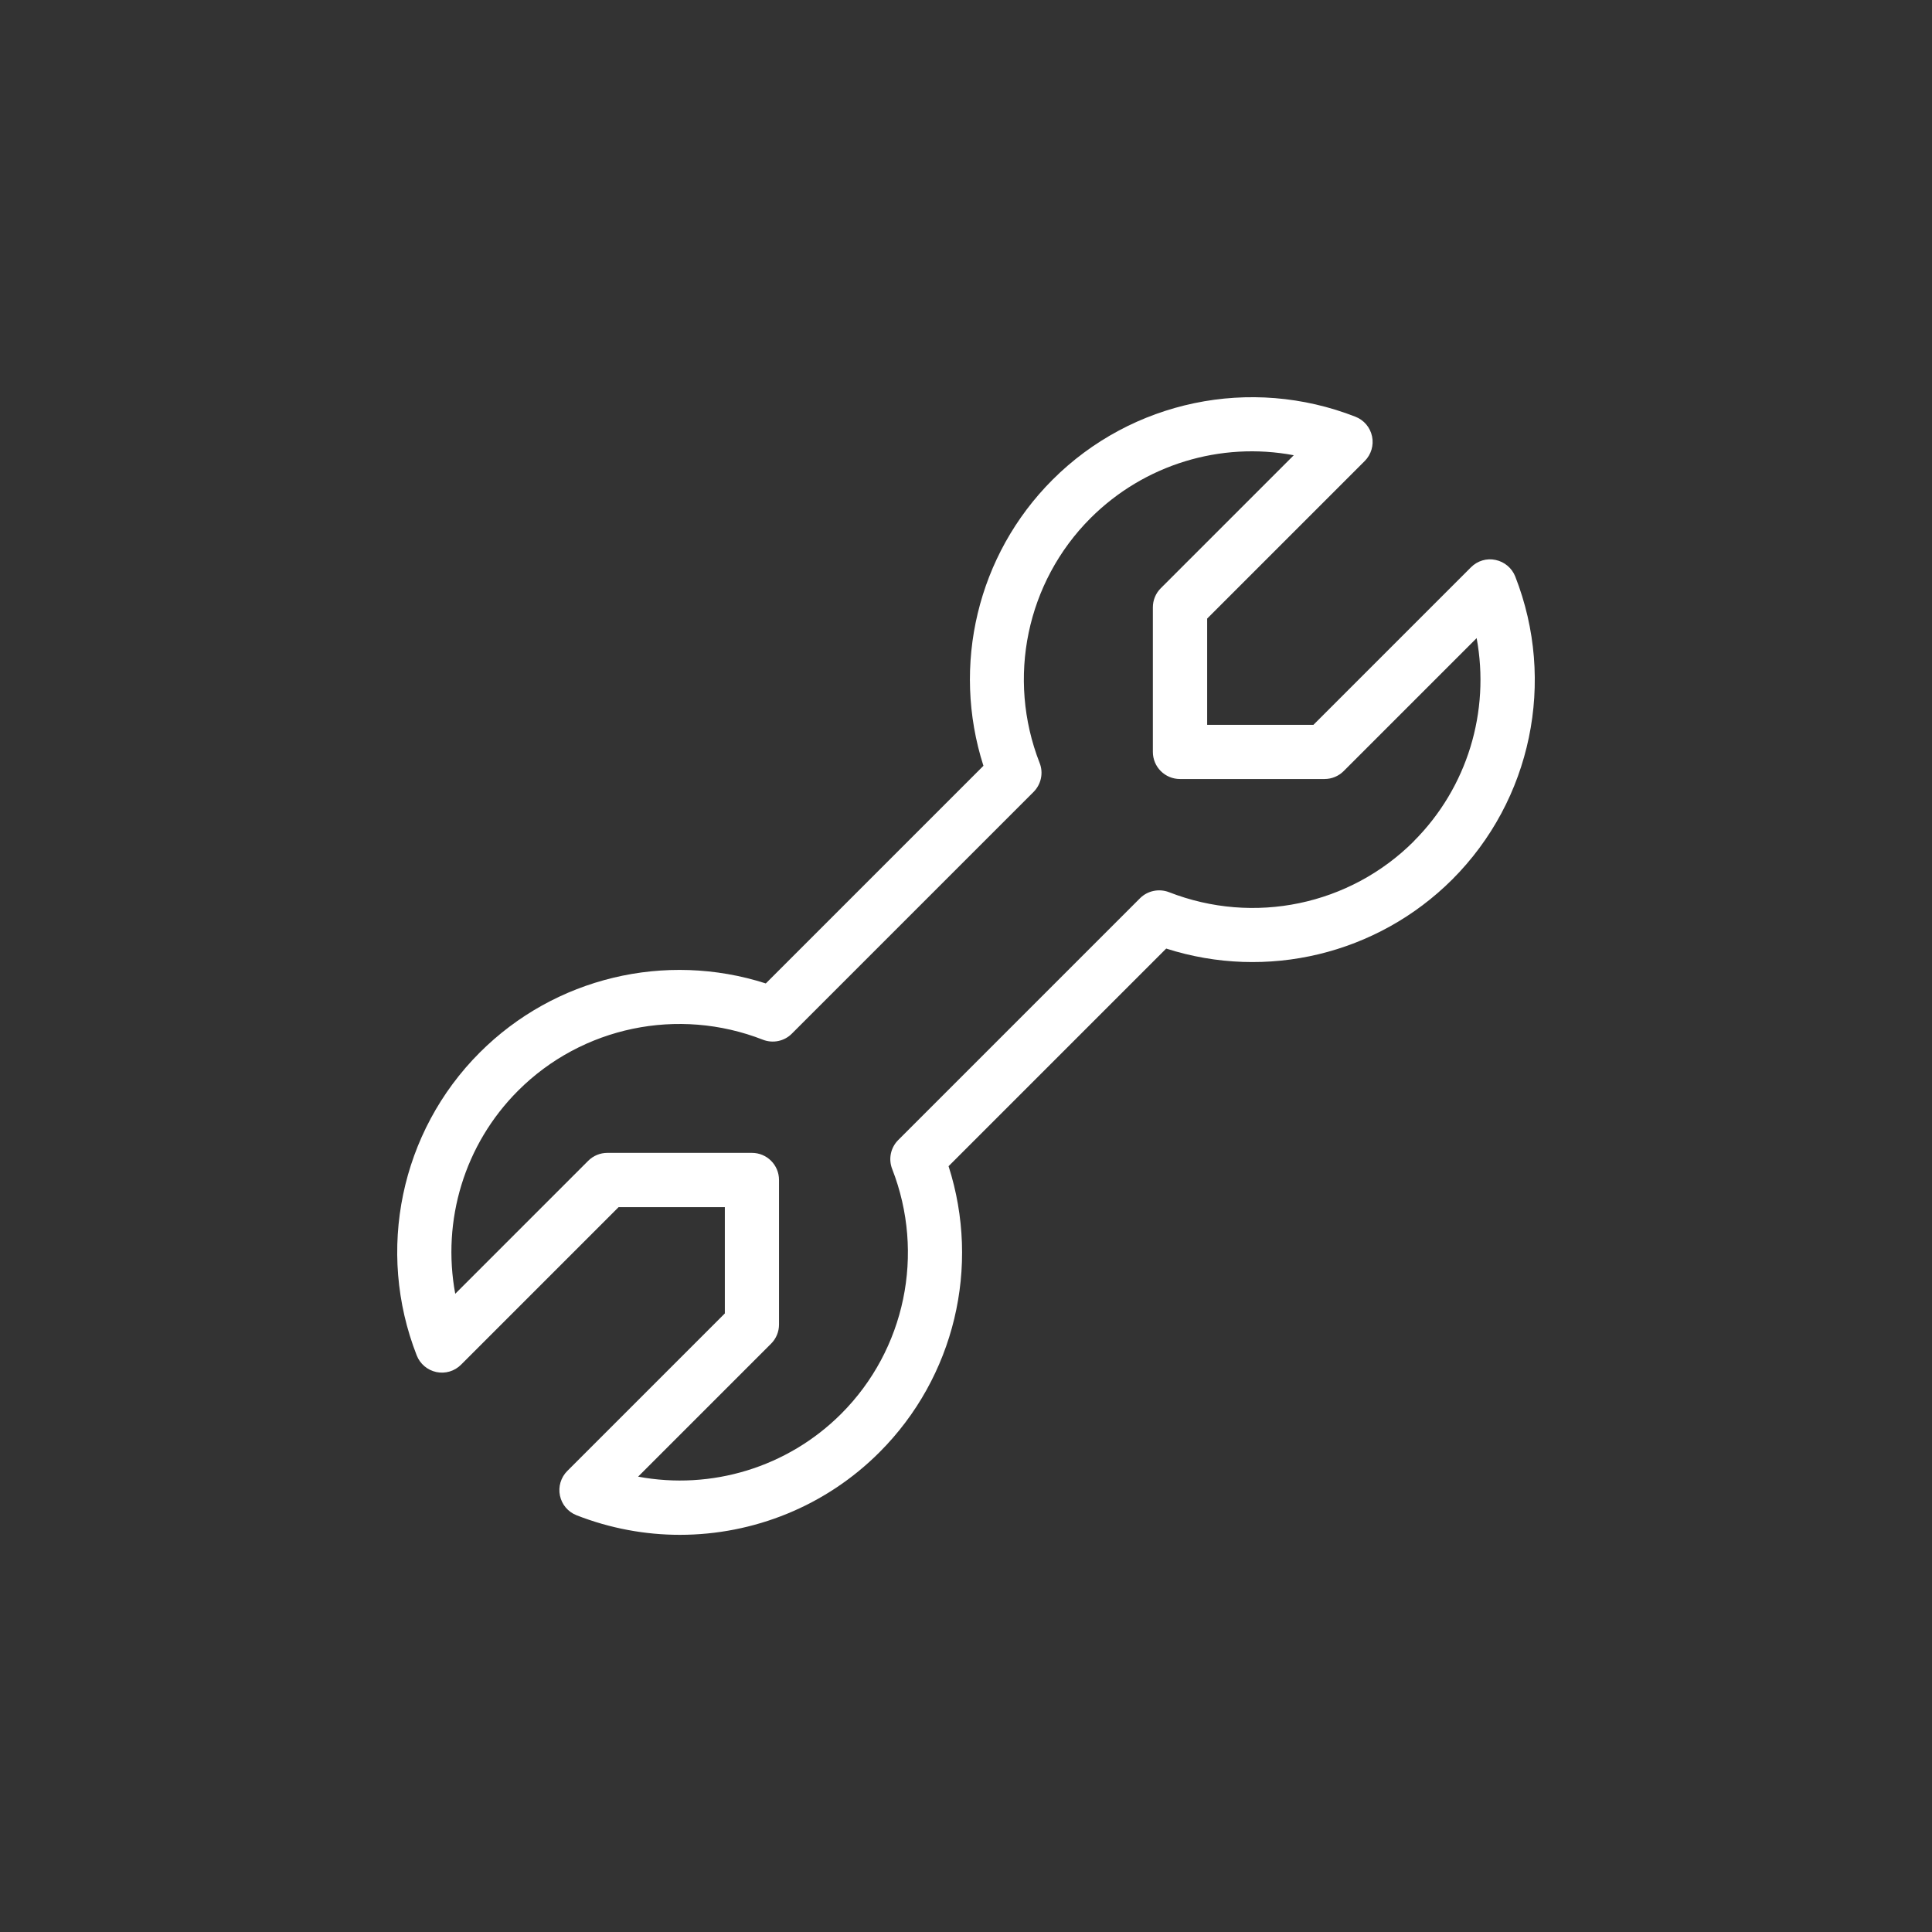 <?xml version="1.0" encoding="UTF-8"?>
<svg id="Layer_2" data-name="Layer 2" xmlns="http://www.w3.org/2000/svg" viewBox="0 0 174 174">
  <rect x="0" y="0" width="174" height="174" fill="#333333" stroke="none"/>
  <g id="Layer_1-2" data-name="Layer 1">
    <path d="M136.47,51.93c-.3-.77-.97-1.33-1.77-1.5-.81-.18-1.64.08-2.22.66l-14.19,14.19h-9.57v-9.57l14.19-14.19c.58-.58.83-1.42.66-2.22-.17-.81-.73-1.47-1.5-1.77-9.43-3.69-20.14-1.46-27.28,5.68-6.76,6.76-9.12,16.71-6.22,25.76l-19.6,19.6c-9.04-2.9-19-.54-25.76,6.22-7.14,7.14-9.37,17.85-5.68,27.28.3.77.97,1.33,1.77,1.5.81.17,1.64-.08,2.22-.66l14.19-14.19h9.57v9.57l-14.19,14.19c-.58.58-.83,1.42-.66,2.22.17.81.73,1.47,1.5,1.77,3.02,1.18,6.17,1.76,9.3,1.76,6.63,0,13.13-2.58,17.98-7.44,6.76-6.76,9.12-16.71,6.22-25.76l19.6-19.6c9.05,2.9,18.99.53,25.76-6.22,7.14-7.14,9.37-17.85,5.68-27.28ZM127.34,75.76c-5.77,5.77-14.41,7.58-22.06,4.59-.89-.34-1.92-.14-2.61.55l-21.77,21.77c-.69.69-.9,1.71-.55,2.61,2.98,7.63,1.18,16.28-4.59,22.05-4.84,4.84-11.71,6.89-18.29,5.66l11.98-11.98c.46-.46.71-1.08.71-1.72v-13.02c0-1.35-1.09-2.44-2.44-2.44h-13.02c-.65,0-1.27.26-1.72.71l-11.98,11.98c-1.22-6.59.82-13.45,5.66-18.29,5.77-5.77,14.43-7.57,22.05-4.59.9.35,1.93.14,2.61-.55l21.77-21.77c.68-.69.9-1.71.54-2.61-2.98-7.63-1.18-16.28,4.59-22.05,4.85-4.84,11.72-6.9,18.3-5.66l-11.98,11.98c-.46.46-.71,1.08-.71,1.72v13.02c0,1.35,1.09,2.44,2.44,2.44h13.02c.65,0,1.27-.26,1.72-.71l11.98-11.98c1.22,6.59-.82,13.45-5.66,18.29Z" fill="#fff"/>
    <rect width="174" height="174" fill="none"/>
  </g>
</svg>